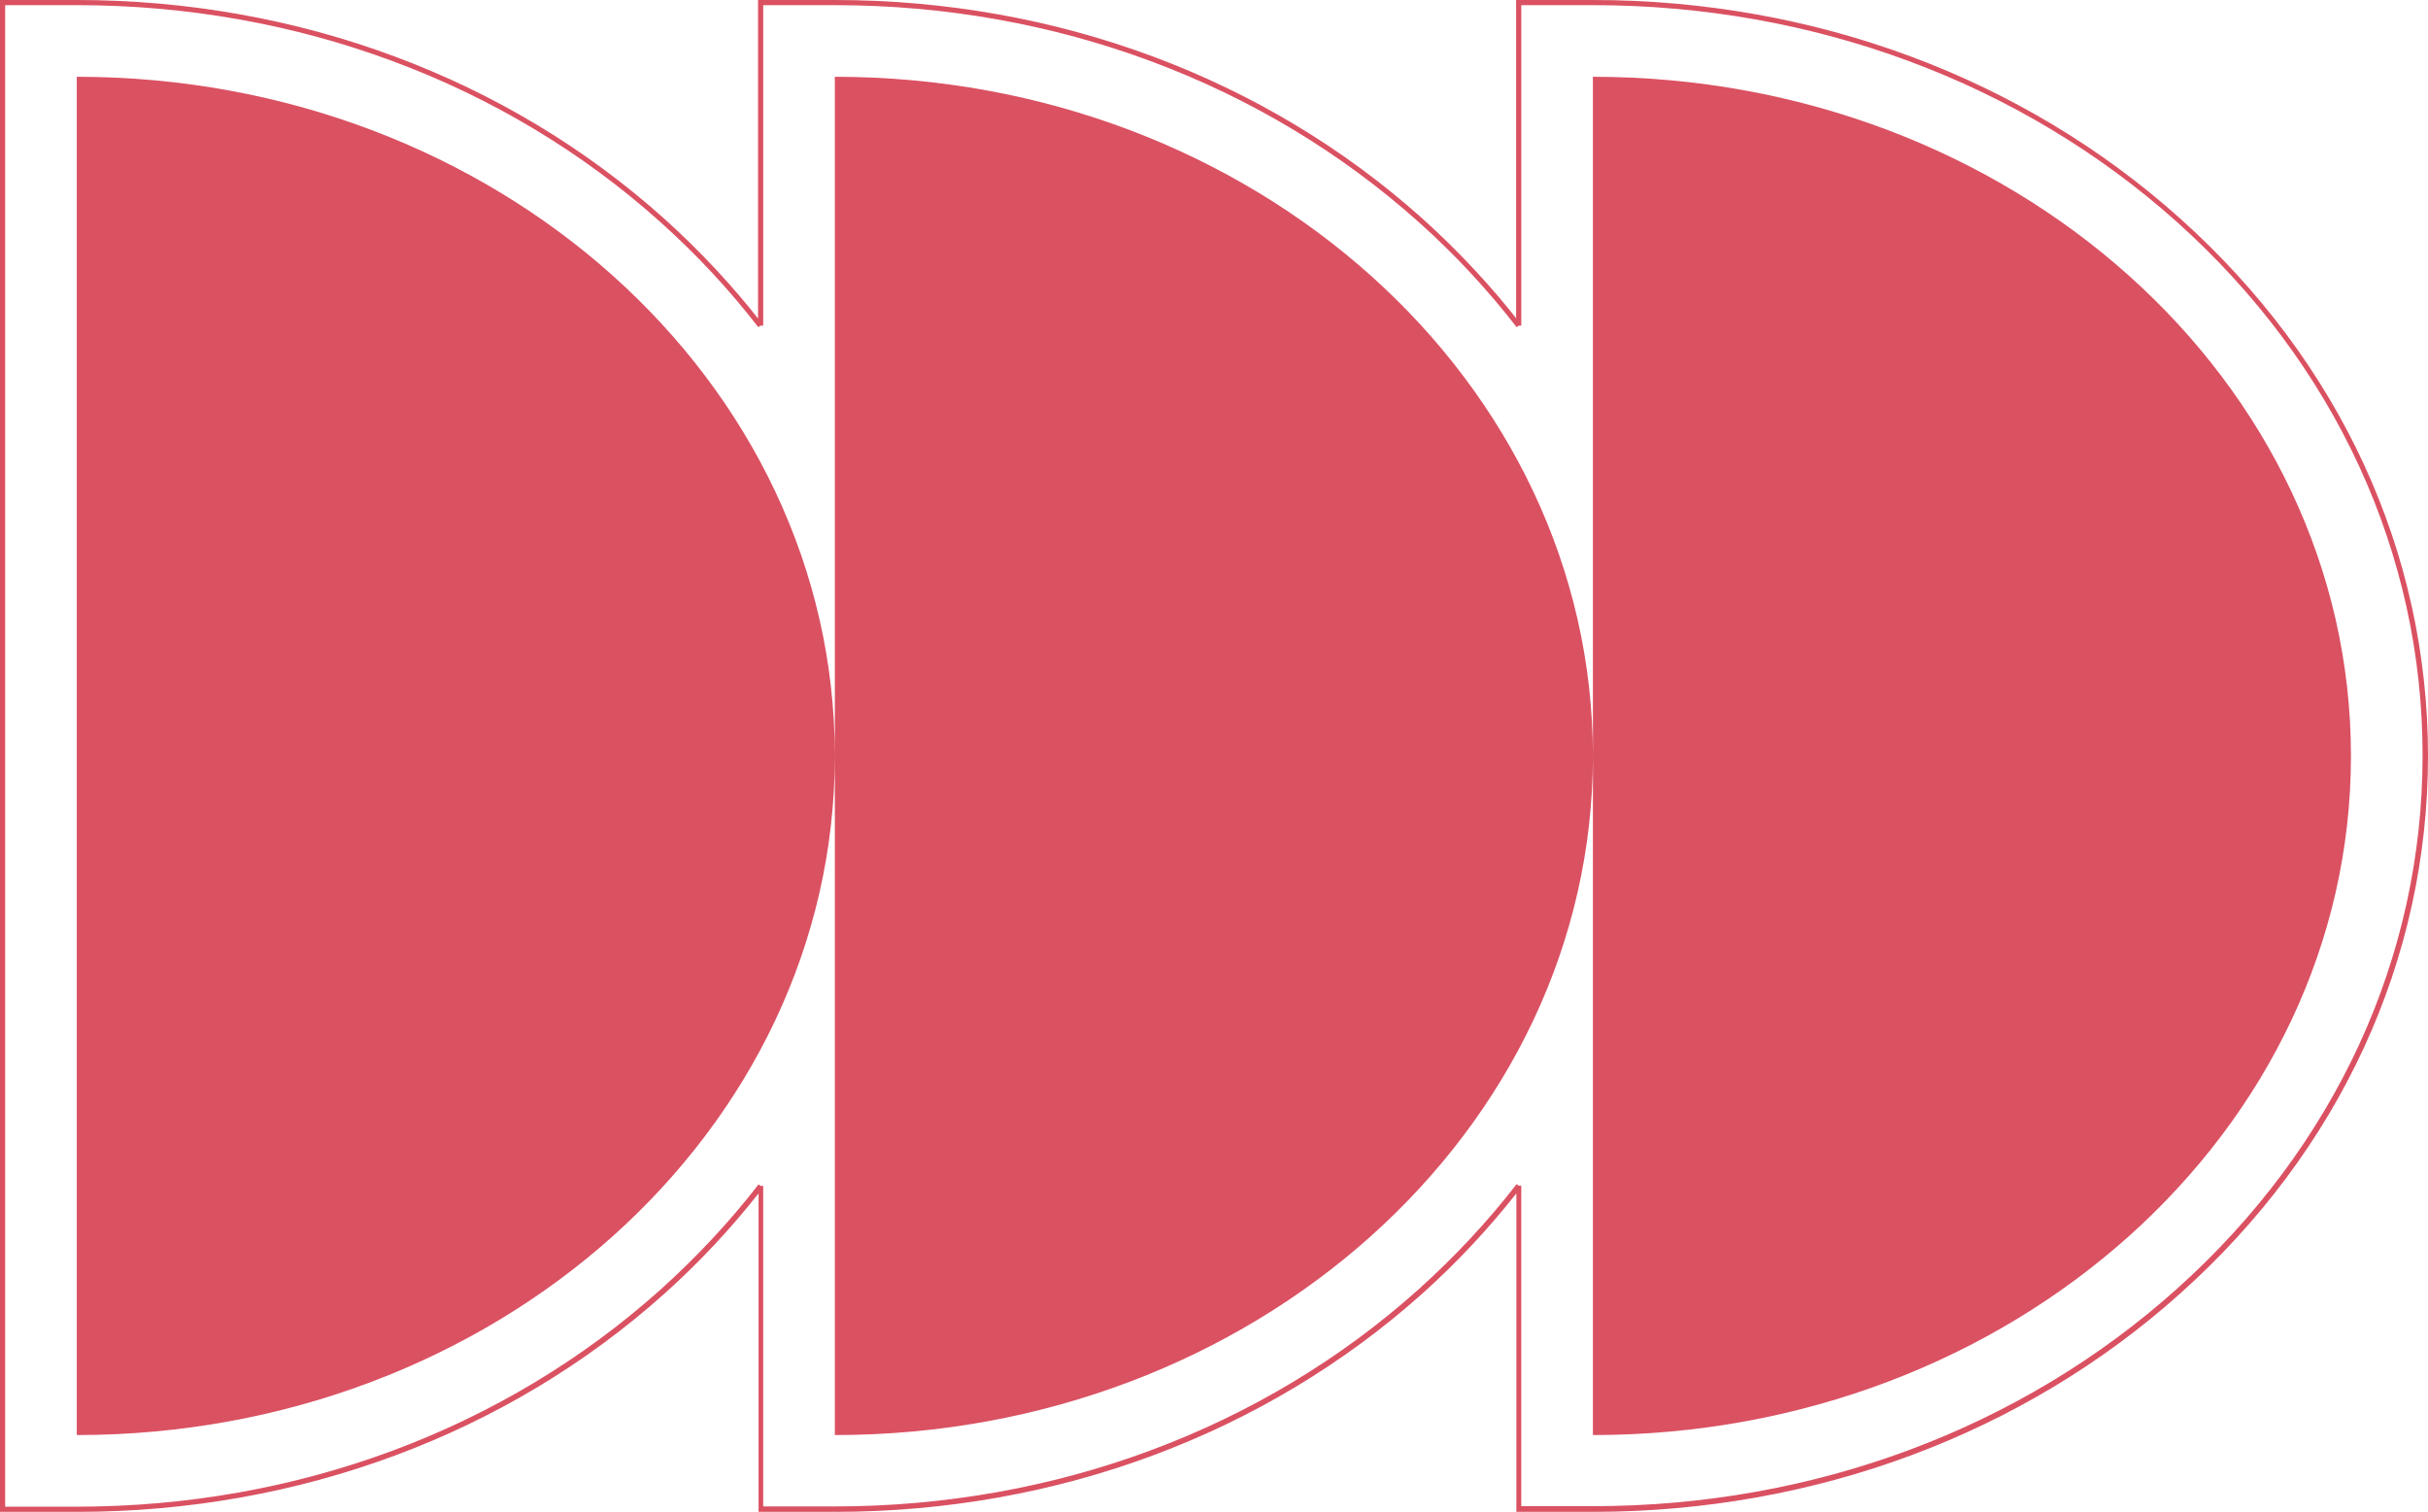 <?xml version="1.0" encoding="UTF-8" standalone="no"?><svg xmlns="http://www.w3.org/2000/svg" xmlns:xlink="http://www.w3.org/1999/xlink" fill="#000000" height="586.8" preserveAspectRatio="xMidYMid meet" version="1" viewBox="0.0 0.0 942.3 586.8" width="942.3" zoomAndPan="magnify"><g id="change1_1"><path d="M588.6,127c-11.2-14.5-23.9-28.2-38-40.8C489.9,31.9,409.5,2,324,2h-27.8v124.4h-2V0H324 c86,0,166.9,30.1,228,84.8c14.1,12.7,27,26.5,38.2,41L588.6,127z M942.3,293.4c0,79-34.1,153.1-96.1,208.6 c-61,54.7-142,84.8-227.9,84.8h-29.8V463.2c-10.8,13.7-23,26.8-36.4,38.8c-61.1,54.7-142,84.8-227.9,84.8h-29.8V463.2 c-10.8,13.7-23,26.8-36.4,38.8c-61,54.7-142,84.8-227.9,84.8H0V0h29.8c85.9,0,166.9,30.1,227.9,84.8c14.1,12.7,27,26.5,38.2,41 l-1.6,1.2c-11.2-14.5-23.9-28.2-38-40.8C195.8,31.9,115.3,2,29.8,2H2v582.8h27.8c85.5,0,165.9-29.9,226.6-84.3 c14-12.6,26.8-26.3,38-40.8l0.8,0.6h1v124.4H324c85.4,0,165.9-29.9,226.6-84.3c14-12.6,26.8-26.3,38-40.8l0.8,0.6h1v124.4h27.8 c85.5,0,165.9-29.9,226.6-84.3c61.5-55.1,95.4-128.7,95.4-207.1s-33.9-152-95.4-207.1C784.2,31.9,703.7,2,618.2,2h-27.8v124.4h-2V0 h29.8c85.9,0,166.9,30.1,227.9,84.8C908.1,140.3,942.3,214.4,942.3,293.4z" fill="#da5162"/></g><g id="change2_1"><path d="M324,293.4C324,439,192.3,557,29.8,557V29.8C192.3,29.8,324,147.8,324,293.4z M324,29.8v263.6V557 c162.5,0,294.2-118,294.2-263.6S486.5,29.8,324,29.8z M618.2,29.8v263.6V557c162.5,0,294.2-118,294.2-263.6S780.7,29.8,618.2,29.8z" fill="#da5162"/></g></svg>